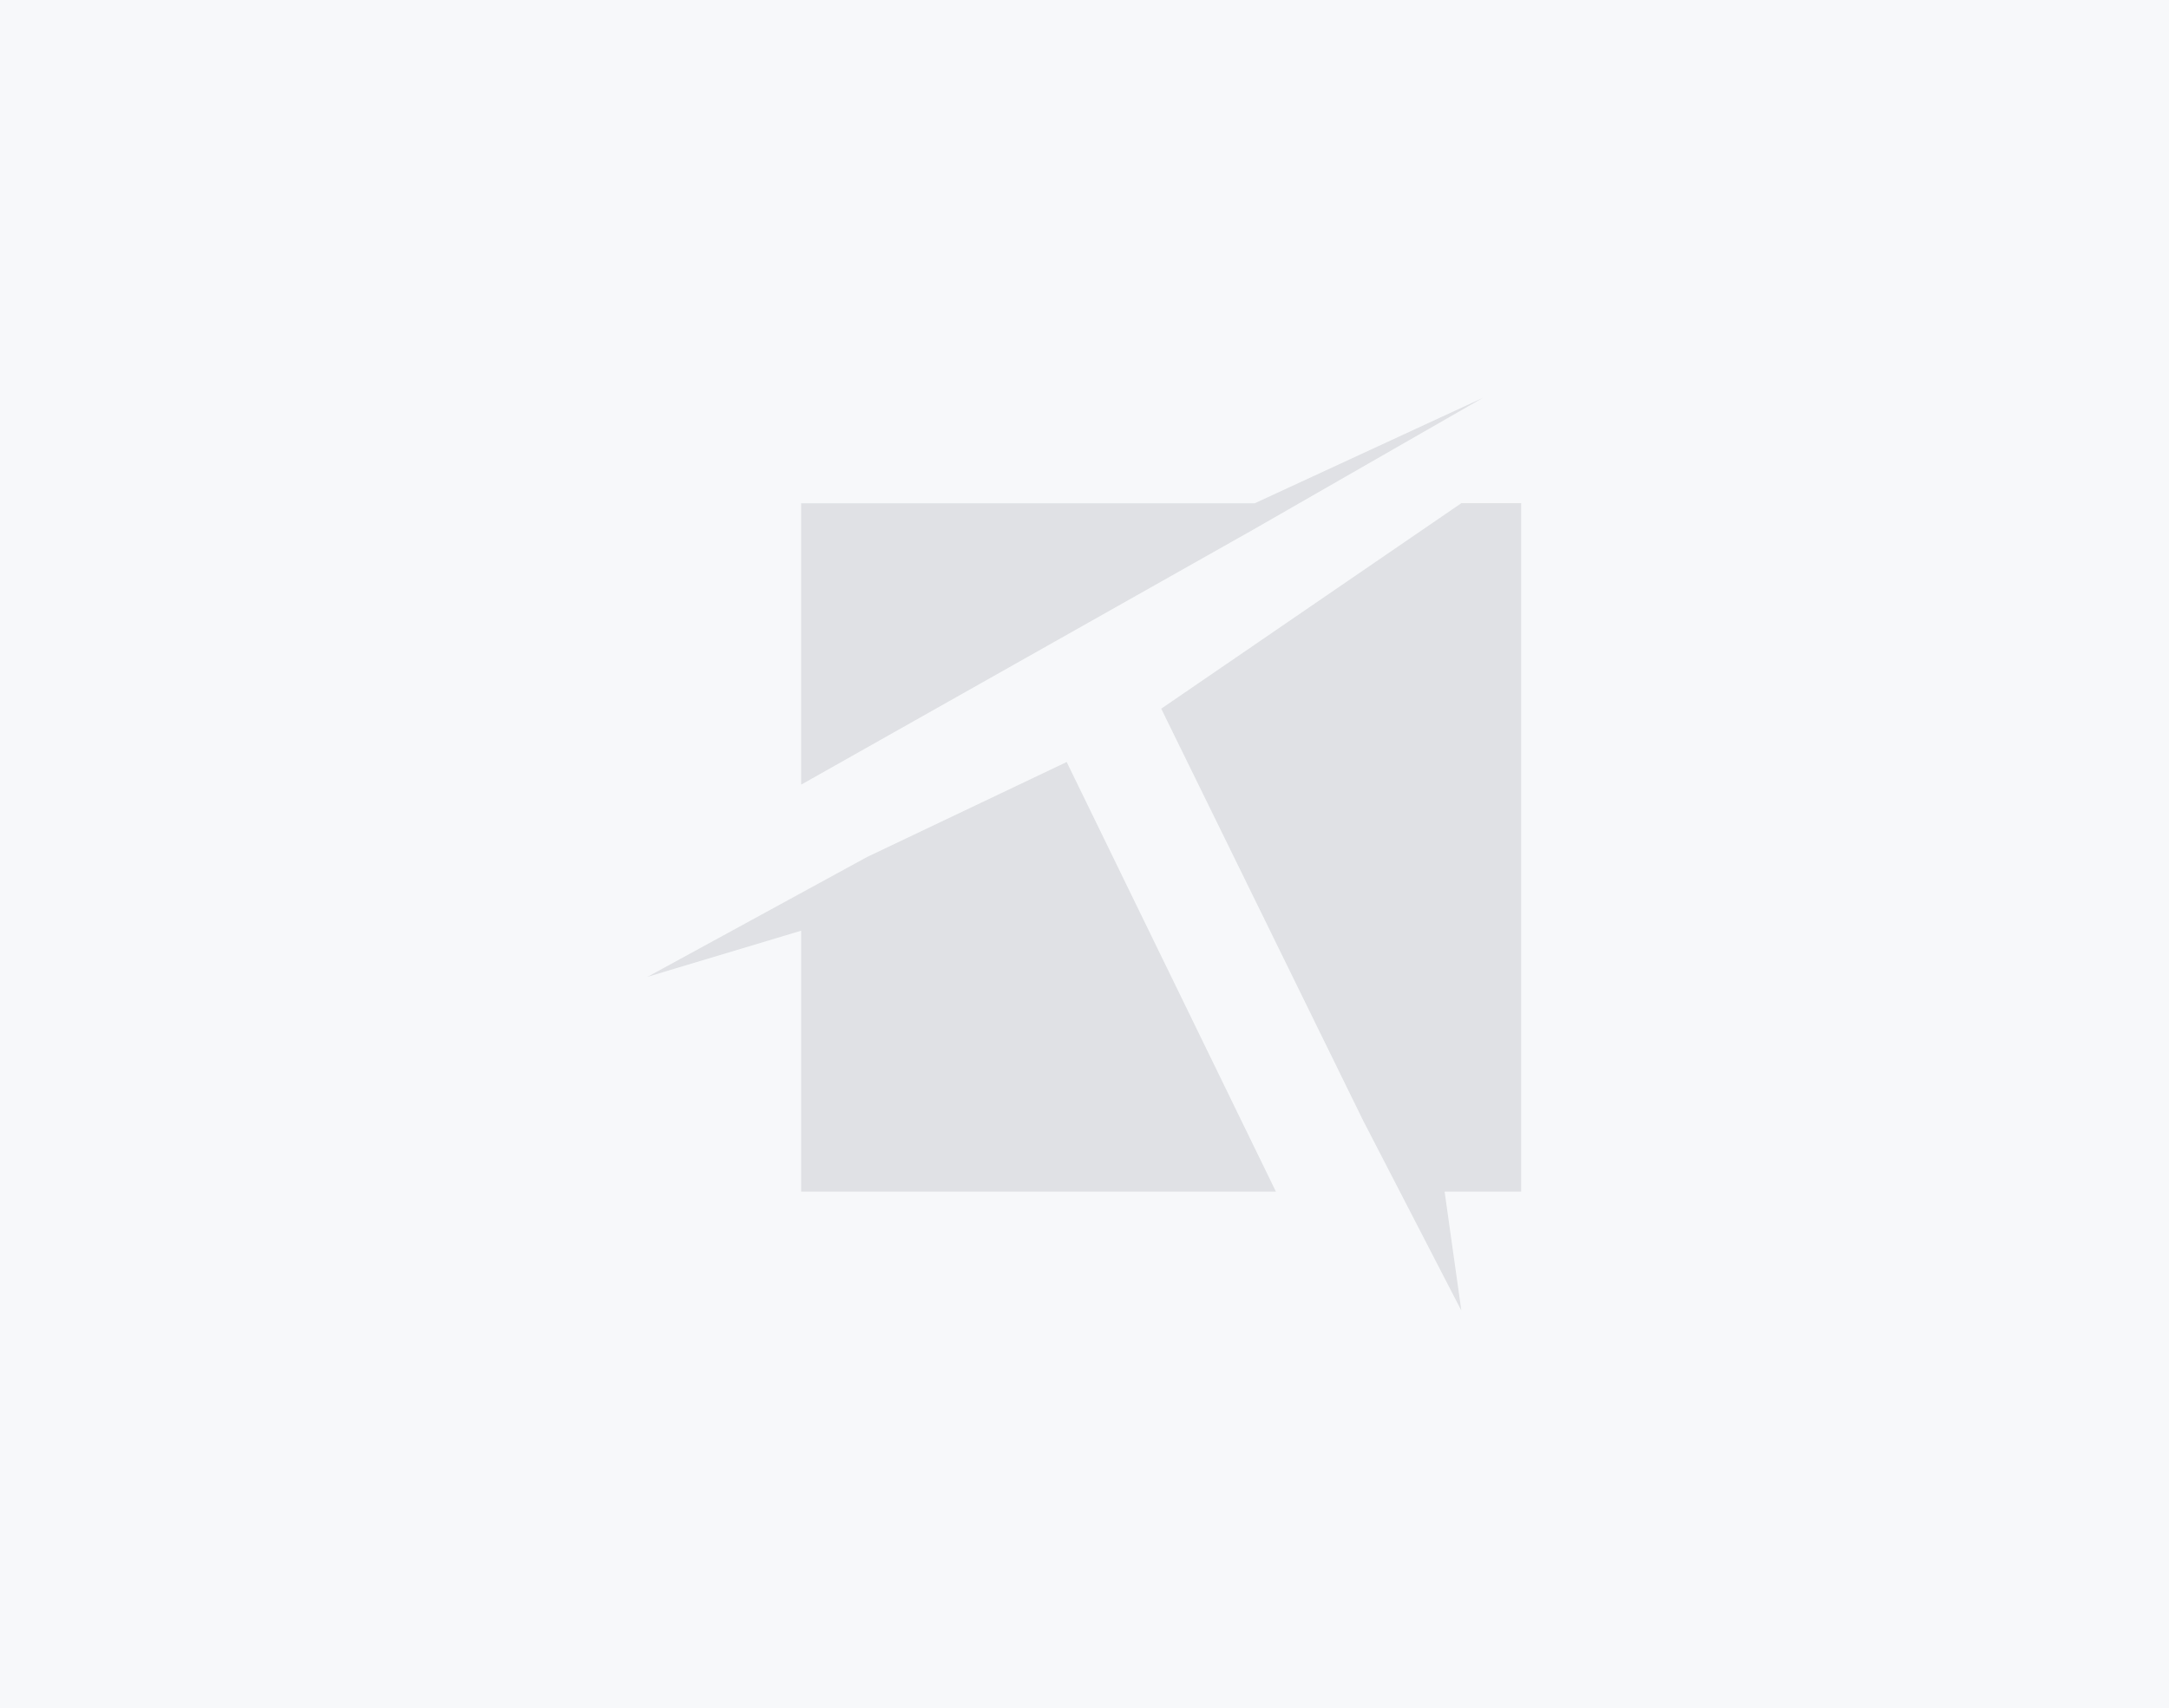 <svg width="278" height="219" viewBox="0 0 278 219" fill="none" xmlns="http://www.w3.org/2000/svg">
<rect width="278" height="219" fill="#F7F8FA"/>
<g opacity="0.7" clip-path="url(#clip0_390_23932)">
<path fill-rule="evenodd" clip-rule="evenodd" d="M163.526 152.749H102.685V119.306L83 125.217L111.171 109.844L136.715 97.686L163.526 152.741V152.749Z" fill="#D5D7DB"/>
<path fill-rule="evenodd" clip-rule="evenodd" d="M194.971 152.749H185.152L187.299 168L174.721 143.657L148.836 90.849L187.299 64.506H194.971V152.741V152.749Z" fill="#D5D7DB"/>
<path fill-rule="evenodd" clip-rule="evenodd" d="M102.684 100.575V64.515H160.822L190.067 51L160.6 67.907L148.846 74.541L102.684 100.584V100.575Z" fill="#D5D7DB"/>
</g>
<defs>
<clipPath id="clip0_390_23932">
<rect width="112" height="117" fill="white" transform="translate(83 51)"/>
</clipPath>
</defs>
</svg>
